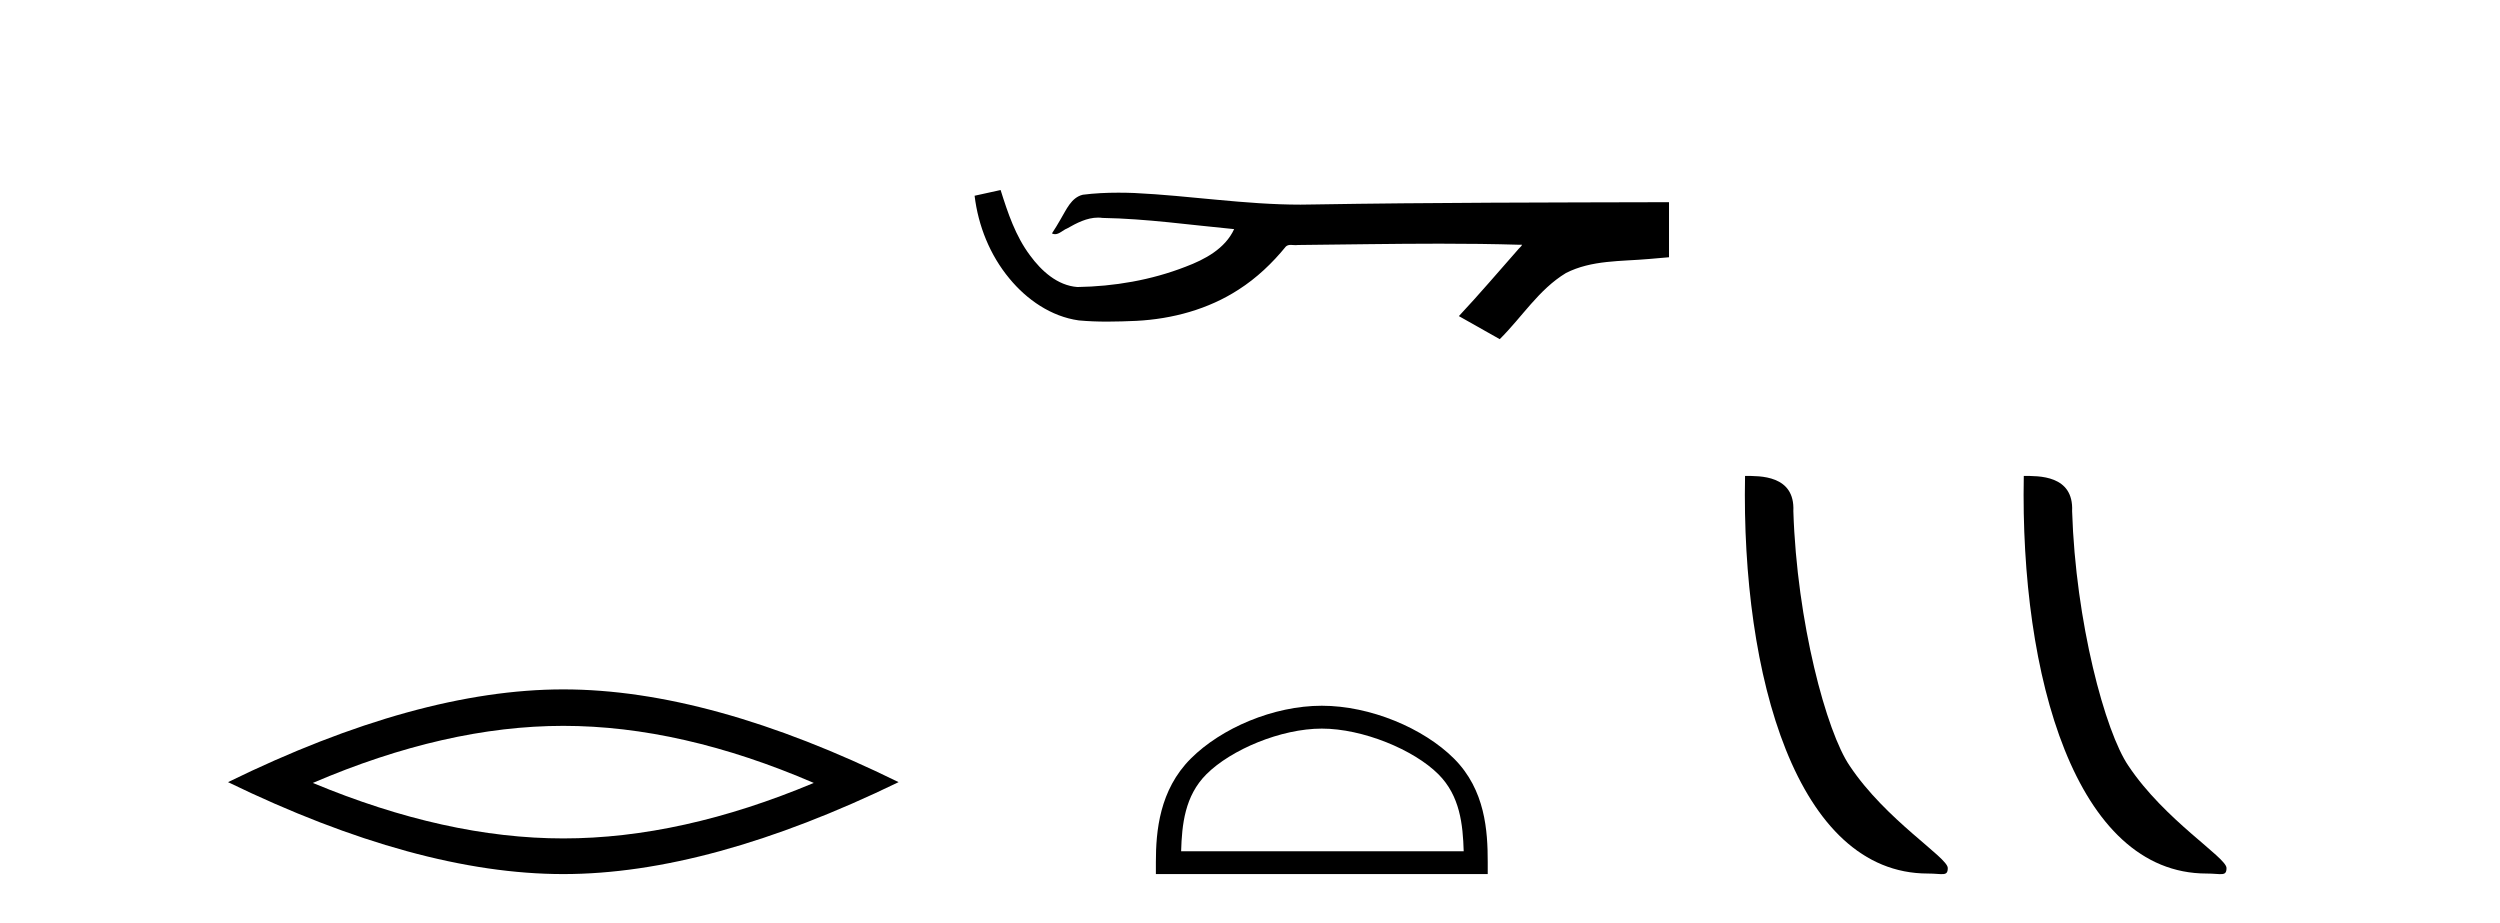 <?xml version='1.0' encoding='UTF-8' standalone='yes'?><svg xmlns='http://www.w3.org/2000/svg' xmlns:xlink='http://www.w3.org/1999/xlink' width='111.0' height='41.0' ><path d='M 25.011 32.228 Q 30.254 32.228 36.132 34.762 Q 30.254 37.226 25.011 37.226 Q 19.802 37.226 13.89 34.762 Q 19.802 32.228 25.011 32.228 ZM 25.011 30.609 Q 18.535 30.609 10.124 34.727 Q 18.535 38.809 25.011 38.809 Q 31.486 38.809 39.897 34.727 Q 31.521 30.609 25.011 30.609 Z' style='fill:#000000;stroke:none' /><path d='M 44.427 8.437 L 44.401 8.443 C 44.025 8.527 43.648 8.609 43.272 8.691 C 43.433 10.027 43.953 11.325 44.816 12.364 C 45.589 13.305 46.671 14.055 47.896 14.226 C 48.315 14.265 48.736 14.28 49.157 14.28 C 49.591 14.28 50.025 14.264 50.458 14.246 C 52.052 14.163 53.646 13.733 54.993 12.859 C 55.795 12.346 56.492 11.683 57.092 10.946 C 57.154 10.888 57.23 10.874 57.311 10.874 C 57.384 10.874 57.46 10.885 57.534 10.885 C 57.565 10.885 57.595 10.883 57.624 10.878 C 59.723 10.858 61.822 10.819 63.921 10.819 C 65.112 10.819 66.304 10.832 67.495 10.868 C 67.515 10.863 67.531 10.861 67.543 10.861 C 67.652 10.861 67.415 11.042 67.38 11.104 C 66.515 12.084 65.669 13.081 64.774 14.035 C 65.379 14.376 65.983 14.718 66.588 15.059 C 67.573 14.087 68.32 12.852 69.527 12.123 C 70.664 11.541 71.977 11.609 73.216 11.499 C 73.512 11.473 73.808 11.448 74.104 11.422 C 74.104 10.607 74.104 9.792 74.104 8.977 C 68.848 8.991 63.591 8.99 58.335 9.078 C 58.138 9.084 57.941 9.086 57.744 9.086 C 55.276 9.086 52.828 8.687 50.365 8.569 C 50.128 8.56 49.89 8.555 49.653 8.555 C 49.125 8.555 48.598 8.58 48.077 8.646 C 47.557 8.772 47.343 9.318 47.093 9.731 C 46.972 9.947 46.841 10.157 46.706 10.364 C 46.754 10.388 46.799 10.398 46.844 10.398 C 47.035 10.398 47.2 10.212 47.376 10.145 C 47.798 9.905 48.258 9.662 48.751 9.662 C 48.818 9.662 48.886 9.666 48.954 9.676 C 50.91 9.709 52.85 9.99 54.796 10.173 C 54.396 11.043 53.494 11.522 52.637 11.844 C 51.111 12.438 49.469 12.718 47.836 12.744 C 46.947 12.677 46.236 12.027 45.734 11.341 C 45.089 10.482 44.746 9.45 44.427 8.437 Z' style='fill:#000000;stroke:none' /><path d='M 58.688 32.35 C 60.5 32.35 62.769 33.281 63.866 34.378 C 64.827 35.339 64.952 36.612 64.988 37.795 L 52.442 37.795 C 52.477 36.612 52.603 35.339 53.563 34.378 C 54.661 33.281 56.876 32.35 58.688 32.35 ZM 58.688 31.335 C 56.538 31.335 54.225 32.329 52.869 33.684 C 51.479 35.075 51.321 36.906 51.321 38.275 L 51.321 38.809 L 66.055 38.809 L 66.055 38.275 C 66.055 36.906 65.951 35.075 64.56 33.684 C 63.205 32.329 60.838 31.335 58.688 31.335 Z' style='fill:#000000;stroke:none' /><path d='M 85.596 38.785 C 86.25 38.785 86.481 38.932 86.481 38.539 C 86.481 38.071 83.735 36.418 82.127 34.004 C 81.096 32.504 79.779 27.607 79.625 22.695 C 79.702 21.083 78.12 21.132 77.48 21.132 C 77.309 30.016 79.783 38.785 85.596 38.785 Z' style='fill:#000000;stroke:none' /><path d='M 97.972 38.785 C 98.626 38.785 98.857 38.932 98.857 38.539 C 98.857 38.071 96.111 36.418 94.503 34.004 C 93.472 32.504 92.155 27.607 92.002 22.695 C 92.078 21.083 90.497 21.132 89.856 21.132 C 89.686 30.016 92.16 38.785 97.972 38.785 Z' style='fill:#000000;stroke:none' /></svg>